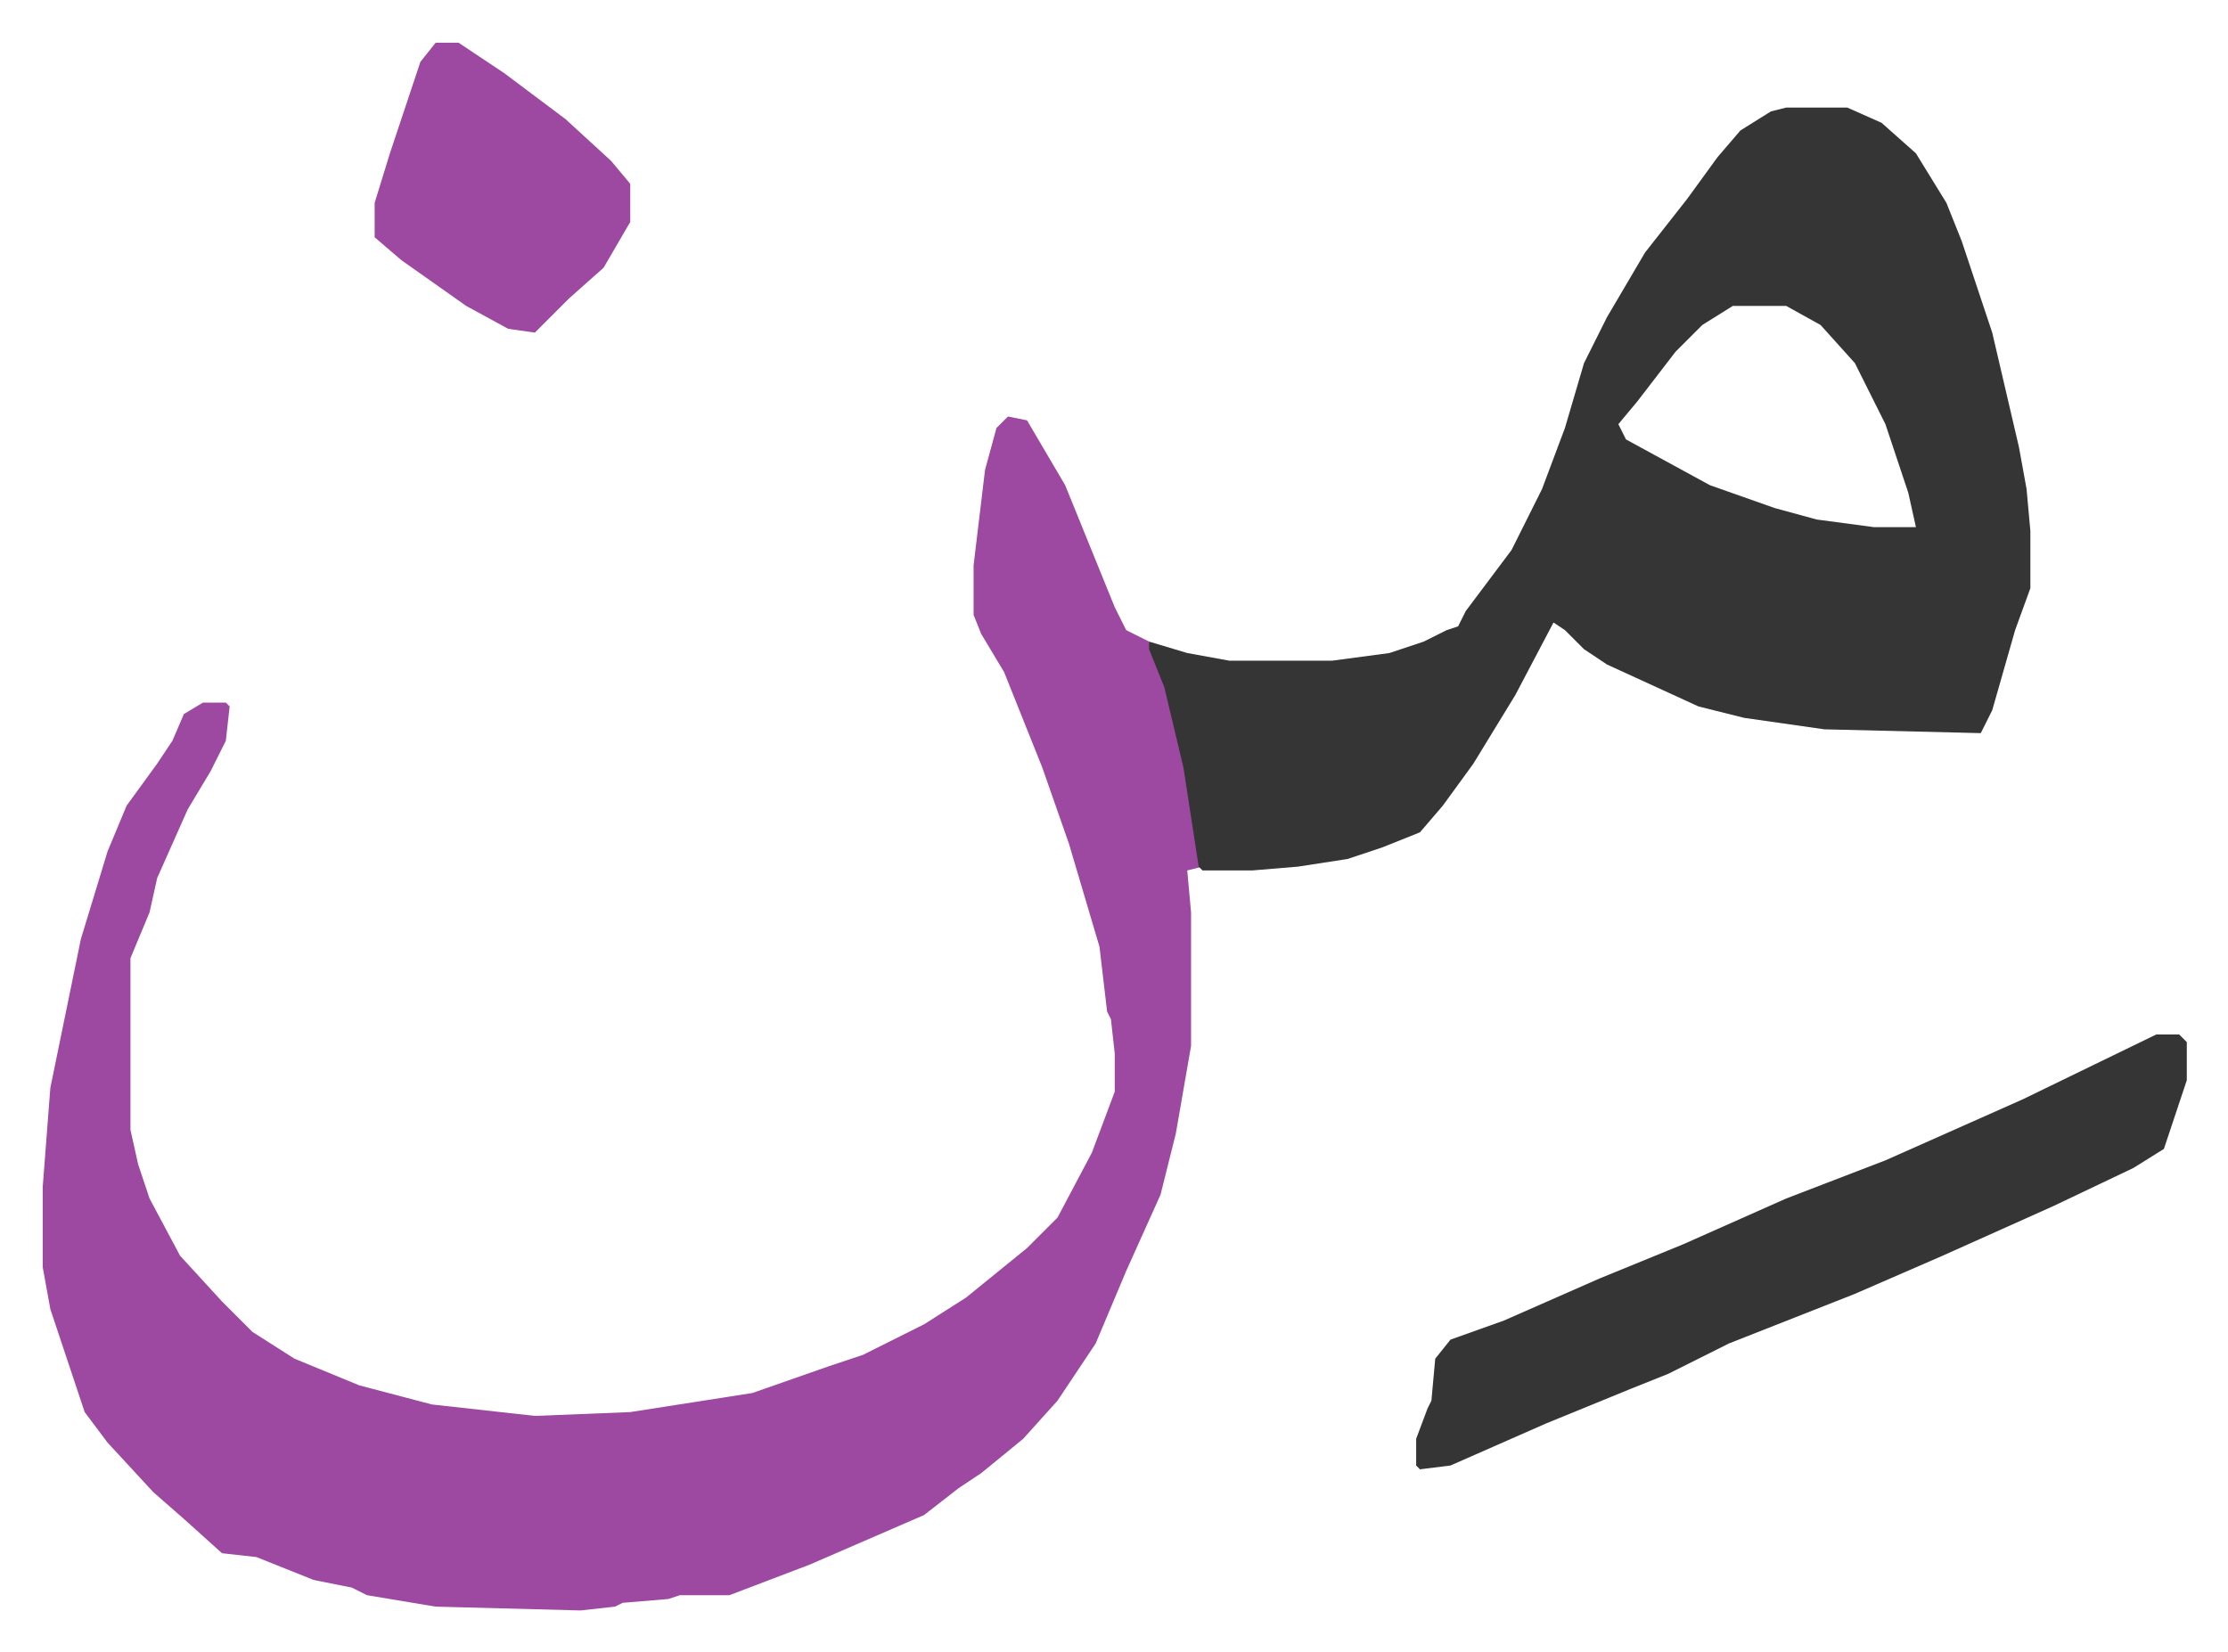 <svg xmlns="http://www.w3.org/2000/svg" viewBox="-11.2 698.8 584 433">
    <path fill="#9d48a1" id="rule_ikhfa" d="m253 808 5 1 10 17 13 32 3 6 6 3 5 12 5 21 4 26-4 1 1 11v35l-4 23-4 16-9 20-8 19-10 15-9 10-11 9-6 4-9 7-30 13-21 8h-13l-3 1-12 1-2 1-9 1-38-1-18-3-4-2-10-2-15-6-9-1-10-9-8-7-12-13-6-8-5-15-4-12-2-11v-21l2-26 8-39 7-23 5-12 8-11 4-6 3-7 5-3h6l1 1-1 9-4 8-6 10-8 18-2 9-5 12v45l2 9 3 9 8 15 11 12 8 8 11 7 17 7 19 5 27 3 25-1 32-5 20-7 9-3 16-8 11-7 16-13 8-8 9-17 6-16v-10l-1-9-1-2-2-17-8-27-7-20-6-15-4-10-6-10-2-5v-13l3-25 3-11z"/>
    <path fill="#353535" id="rule_normal" d="M457 727h16l9 4 9 8 8 13 4 10 8 24 7 30 2 11 1 11v15l-4 11-6 21-3 6-41-1-21-3-12-3-24-11-6-4-5-5-3-2-10 19-11 18-8 11-6 7-10 4-9 3-13 2-12 1h-13l-1-1-4-26-5-21-4-10v-2l10 3 11 2h27l15-2 9-3 6-3 3-1 2-4 12-16 8-16 6-16 5-17 6-12 10-17 11-14 8-11 6-7 8-5zm-14 52-8 5-7 7-10 13-5 6 2 4 22 12 17 6 11 3 15 2h11l-2-9-6-18-8-16-9-10-9-5zm111 191h6l2 2v10l-6 18-8 5-21 10-29 13-23 10-33 13-16 8-10 4-22 9-25 11-8 1-1-1v-7l3-8 1-2 1-11 4-5 14-5 25-11 22-9 27-12 26-10 36-16z"/>
    <path fill="#9d48a1" id="rule_ikhfa" d="M103 710h6l12 8 16 12 12 11 5 6v10l-7 12-9 8-5 5-4 4-7-1-11-6-17-12-7-6v-9l4-13 8-24z"/>
</svg>
